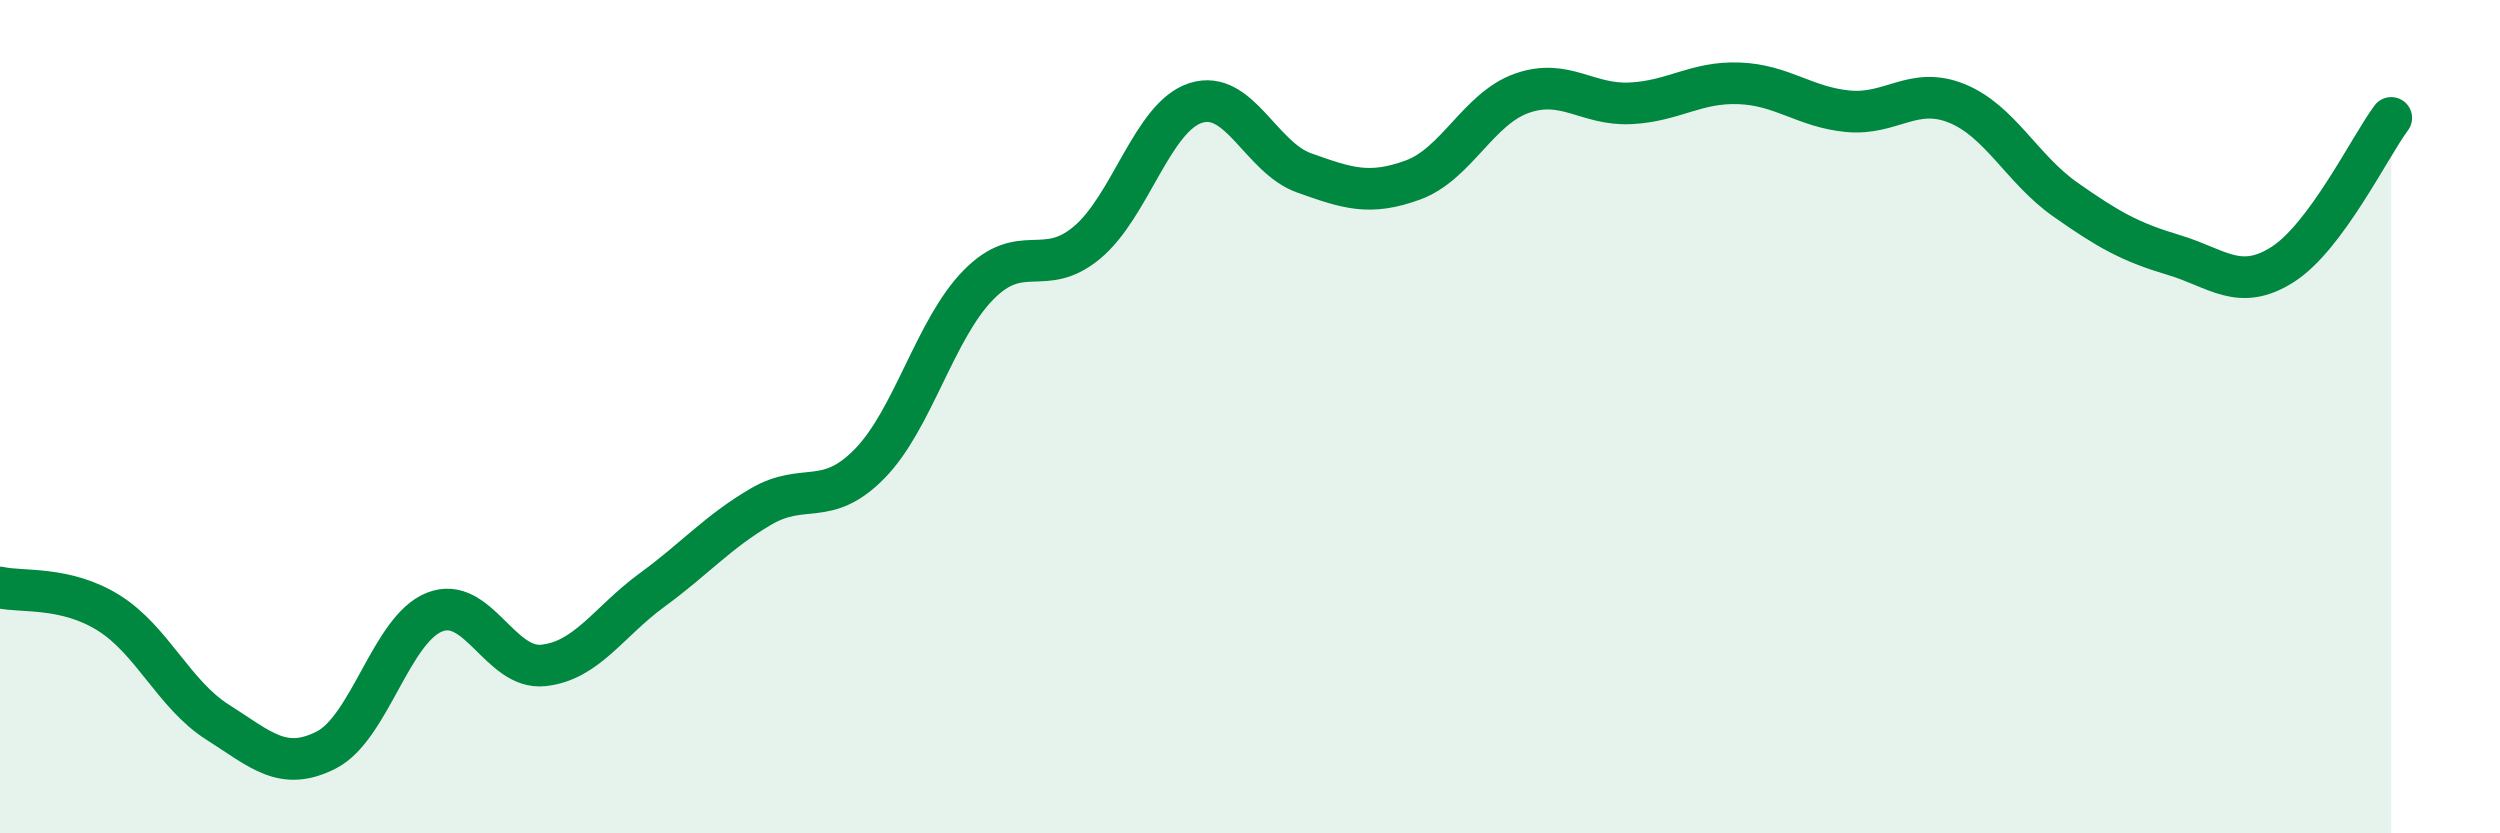 
    <svg width="60" height="20" viewBox="0 0 60 20" xmlns="http://www.w3.org/2000/svg">
      <path
        d="M 0,14.1 C 0.52,14.22 1.57,14.06 2.61,14.71 C 3.65,15.36 4.18,16.67 5.22,17.33 C 6.26,17.99 6.79,18.53 7.83,18 C 8.87,17.47 9.39,15.1 10.43,14.69 C 11.47,14.28 12,16.08 13.04,15.97 C 14.08,15.86 14.61,14.92 15.65,14.16 C 16.69,13.4 17.22,12.77 18.26,12.16 C 19.3,11.55 19.83,12.19 20.87,11.13 C 21.91,10.07 22.44,7.9 23.48,6.84 C 24.52,5.78 25.05,6.69 26.09,5.82 C 27.13,4.95 27.66,2.8 28.7,2.47 C 29.74,2.14 30.26,3.78 31.3,4.15 C 32.34,4.52 32.87,4.7 33.91,4.32 C 34.95,3.94 35.48,2.61 36.52,2.24 C 37.56,1.87 38.09,2.53 39.13,2.48 C 40.17,2.43 40.7,1.96 41.74,2 C 42.78,2.04 43.31,2.57 44.35,2.67 C 45.39,2.77 45.92,2.06 46.96,2.48 C 48,2.9 48.53,4.06 49.57,4.79 C 50.61,5.52 51.13,5.81 52.17,6.12 C 53.21,6.43 53.74,7.01 54.78,6.35 C 55.82,5.69 56.87,3.53 57.39,2.83L57.39 20L0 20Z"
        fill="#008740"
        opacity="0.1"
        stroke-linecap="round"
        stroke-linejoin="round"
      />
      <path
        d="M 0,14.1 C 0.52,14.22 1.57,14.06 2.61,14.71 C 3.65,15.36 4.18,16.67 5.22,17.33 C 6.26,17.99 6.79,18.53 7.83,18 C 8.87,17.47 9.39,15.1 10.43,14.69 C 11.47,14.28 12,16.08 13.04,15.97 C 14.08,15.86 14.61,14.92 15.65,14.16 C 16.69,13.4 17.22,12.77 18.26,12.16 C 19.3,11.55 19.83,12.19 20.87,11.13 C 21.91,10.07 22.44,7.9 23.48,6.84 C 24.52,5.78 25.05,6.69 26.09,5.82 C 27.13,4.95 27.66,2.8 28.7,2.47 C 29.74,2.14 30.26,3.78 31.3,4.15 C 32.34,4.52 32.87,4.7 33.91,4.32 C 34.95,3.94 35.48,2.61 36.52,2.24 C 37.56,1.87 38.09,2.53 39.13,2.48 C 40.17,2.43 40.7,1.96 41.74,2 C 42.78,2.04 43.31,2.57 44.35,2.67 C 45.39,2.77 45.92,2.06 46.96,2.48 C 48,2.9 48.53,4.06 49.57,4.79 C 50.61,5.52 51.13,5.81 52.17,6.12 C 53.21,6.43 53.74,7.01 54.78,6.35 C 55.82,5.69 56.87,3.53 57.39,2.83"
        stroke="#008740"
        stroke-width="1"
        fill="none"
        stroke-linecap="round"
        stroke-linejoin="round"
      />
    </svg>
  